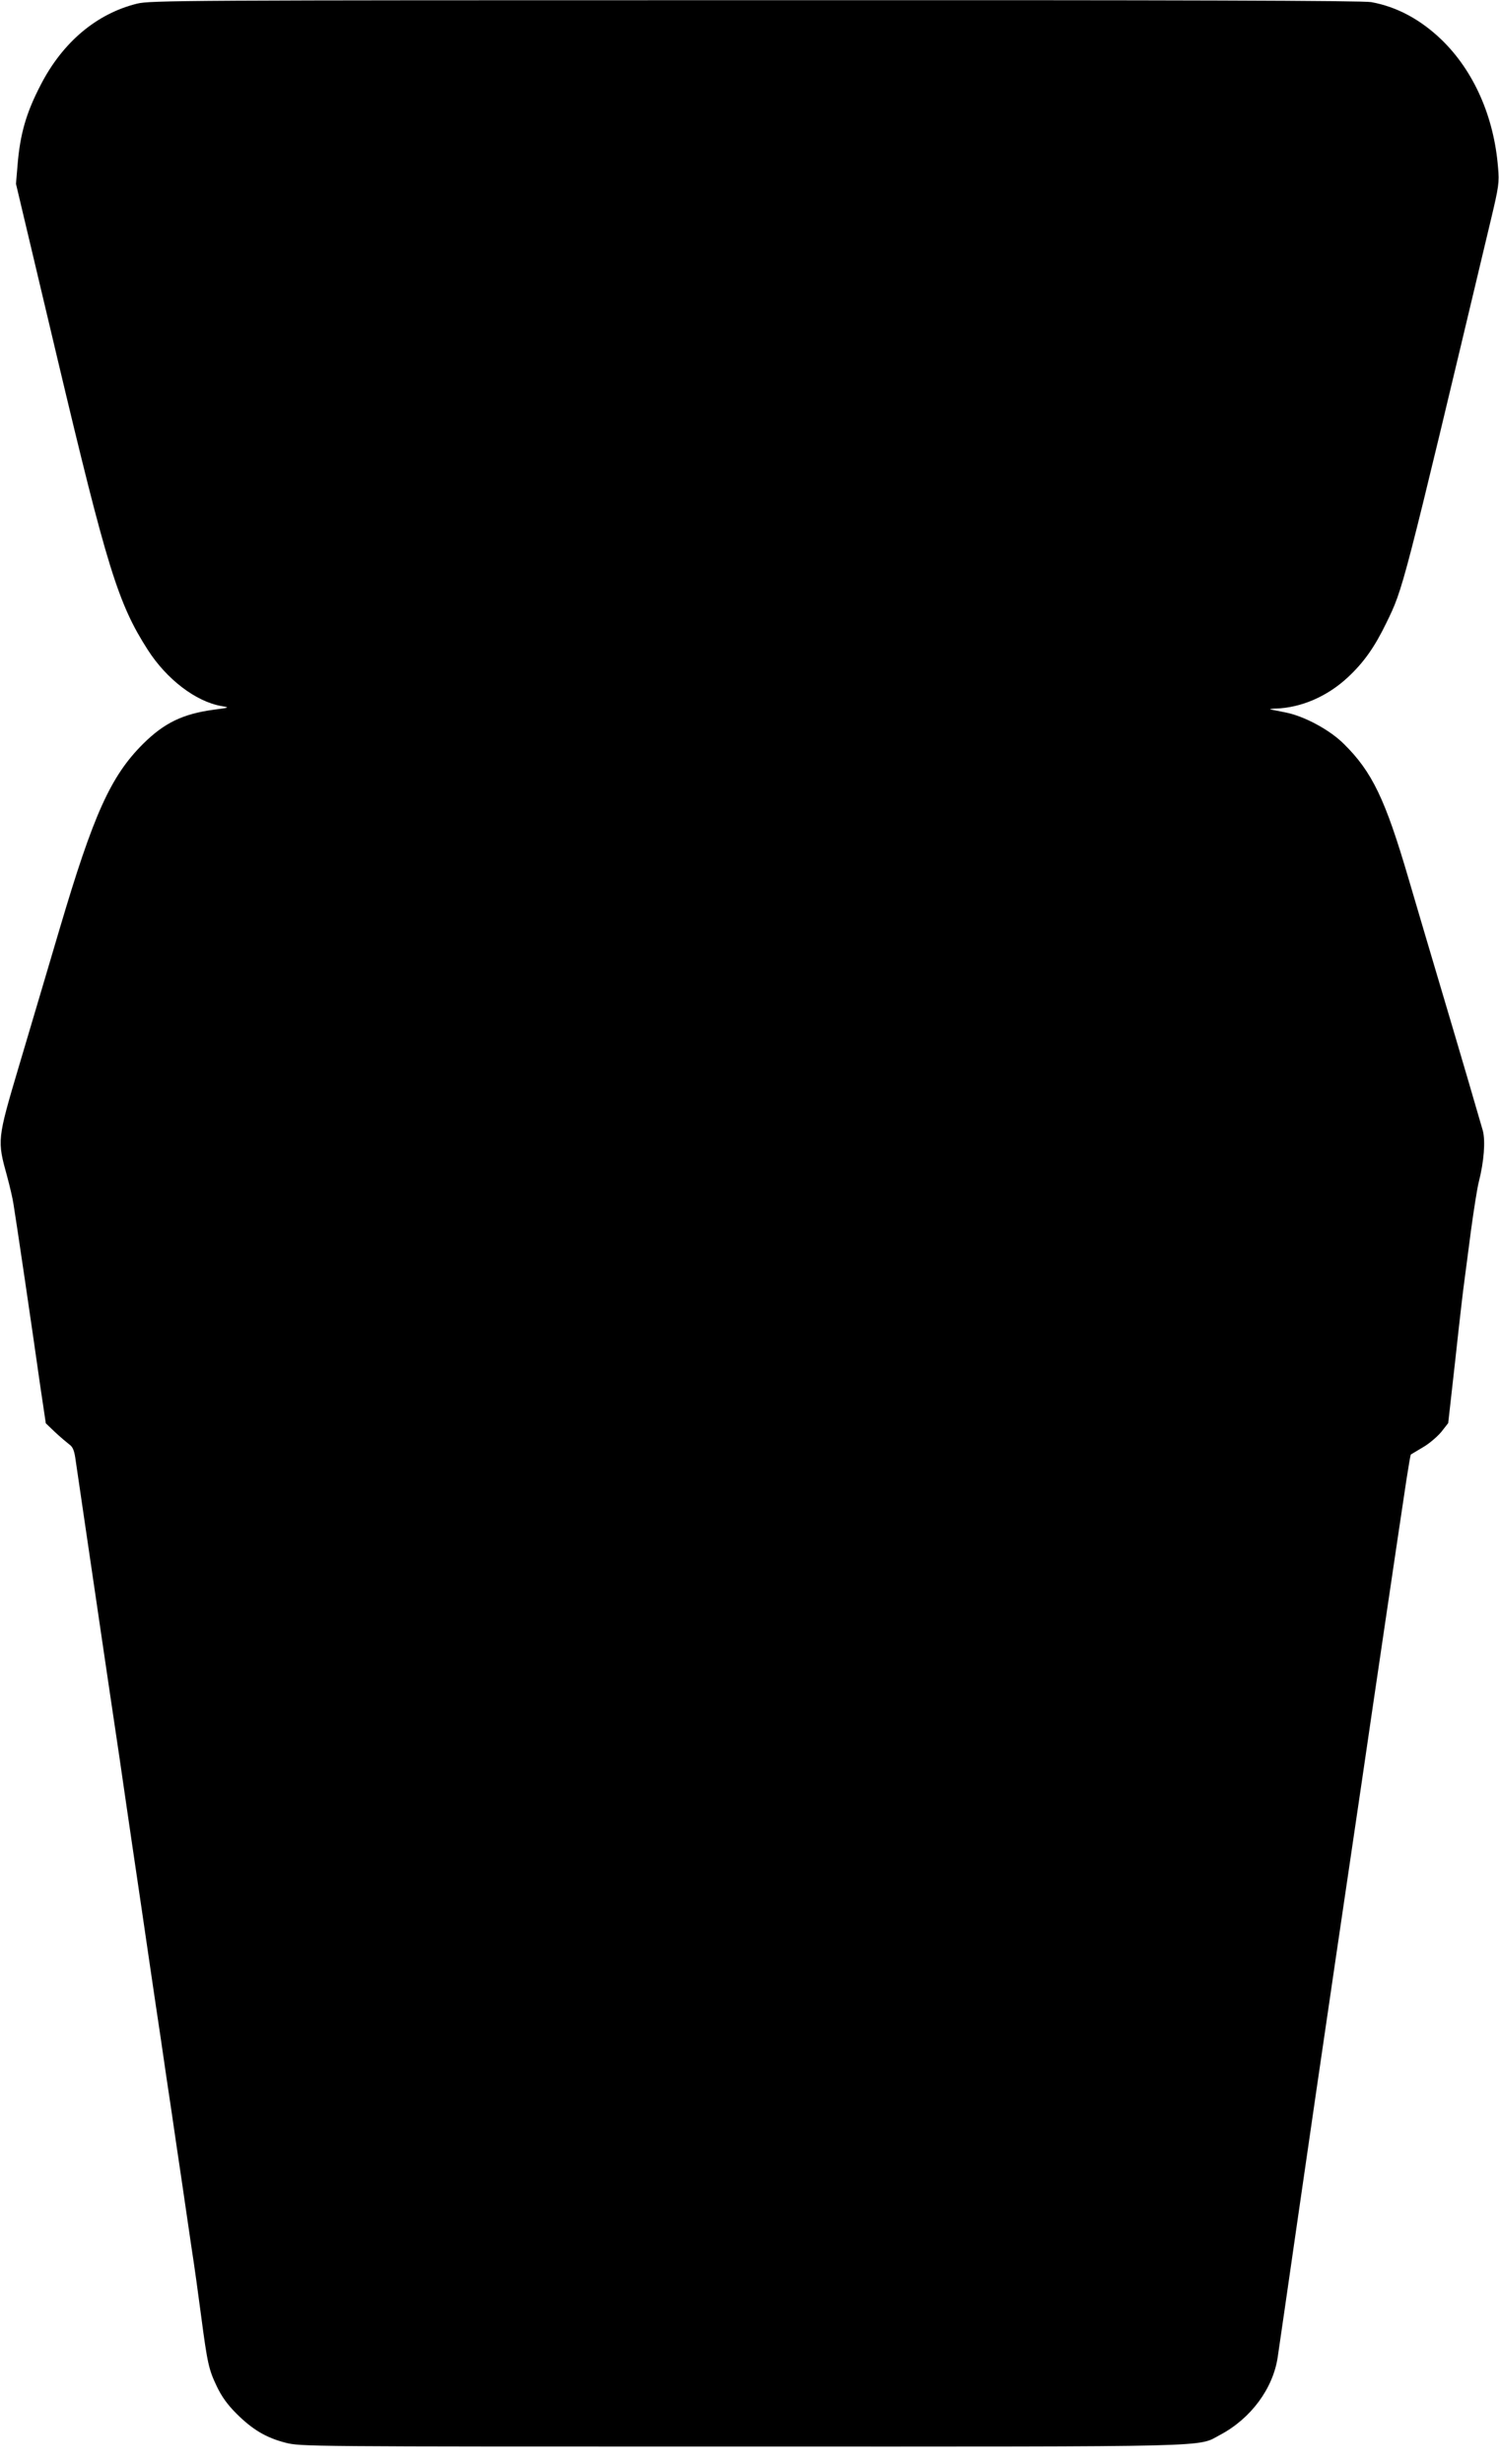 <?xml version="1.0" standalone="no"?>
<!DOCTYPE svg PUBLIC "-//W3C//DTD SVG 20010904//EN"
 "http://www.w3.org/TR/2001/REC-SVG-20010904/DTD/svg10.dtd">
<svg version="1.0" xmlns="http://www.w3.org/2000/svg"
 width="779pt" height="1280pt" viewBox="0 0 779 1280"
 preserveAspectRatio="xMidYMid meet">
<g transform="translate(0,1280) scale(0.1,-0.1)"
fill="#000000" stroke="none">
<path d="M712 12781 c-210 -52 -386 -200 -500 -421 -76 -146 -108 -257 -121
-420 l-8 -95 213 -898 c261 -1100 318 -1283 472 -1523 98 -153 250 -269 383
-292 44 -8 43 -8 -41 -19 -160 -22 -256 -68 -366 -177 -169 -168 -258 -366
-434 -961 -62 -209 -157 -531 -212 -715 -113 -381 -113 -384 -61 -571 14 -52
29 -116 33 -144 16 -98 93 -619 139 -944 l29 -195 48 -46 c27 -25 60 -53 73
-63 18 -12 26 -30 32 -69 19 -131 51 -349 79 -538 17 -113 39 -266 50 -340 25
-171 73 -494 100 -675 11 -77 29 -201 40 -275 11 -74 33 -227 50 -340 17 -113
39 -266 50 -340 11 -74 33 -227 50 -340 17 -113 35 -234 40 -270 5 -36 23
-157 40 -270 16 -113 42 -284 56 -380 14 -96 36 -247 49 -335 14 -88 36 -248
50 -355 33 -250 40 -280 82 -368 25 -52 54 -93 101 -140 84 -84 155 -126 256
-152 78 -20 105 -20 2363 -20 2518 0 2372 -4 2494 61 160 85 275 241 299 404
6 39 53 365 105 725 52 360 142 977 200 1370 58 393 119 805 135 915 38 263
204 1385 229 1548 11 71 21 130 23 131 2 1 30 18 62 37 32 18 75 55 96 80 l36
46 38 339 c20 186 41 366 46 399 4 33 20 150 34 260 15 110 33 225 41 255 27
106 35 212 21 266 -13 46 -119 409 -207 704 -72 242 -116 391 -179 605 -121
414 -190 556 -336 700 -74 74 -207 145 -304 164 -30 6 -64 13 -75 15 -11 2 0
4 25 5 131 4 268 63 374 162 84 78 140 158 201 284 88 181 81 155 542 2090 42
176 45 196 38 275 -21 264 -126 501 -293 663 -110 106 -233 172 -366 196 -42
8 -986 11 -3200 10 -2981 0 -3145 -1 -3214 -18z"/>
</g>
</svg>
